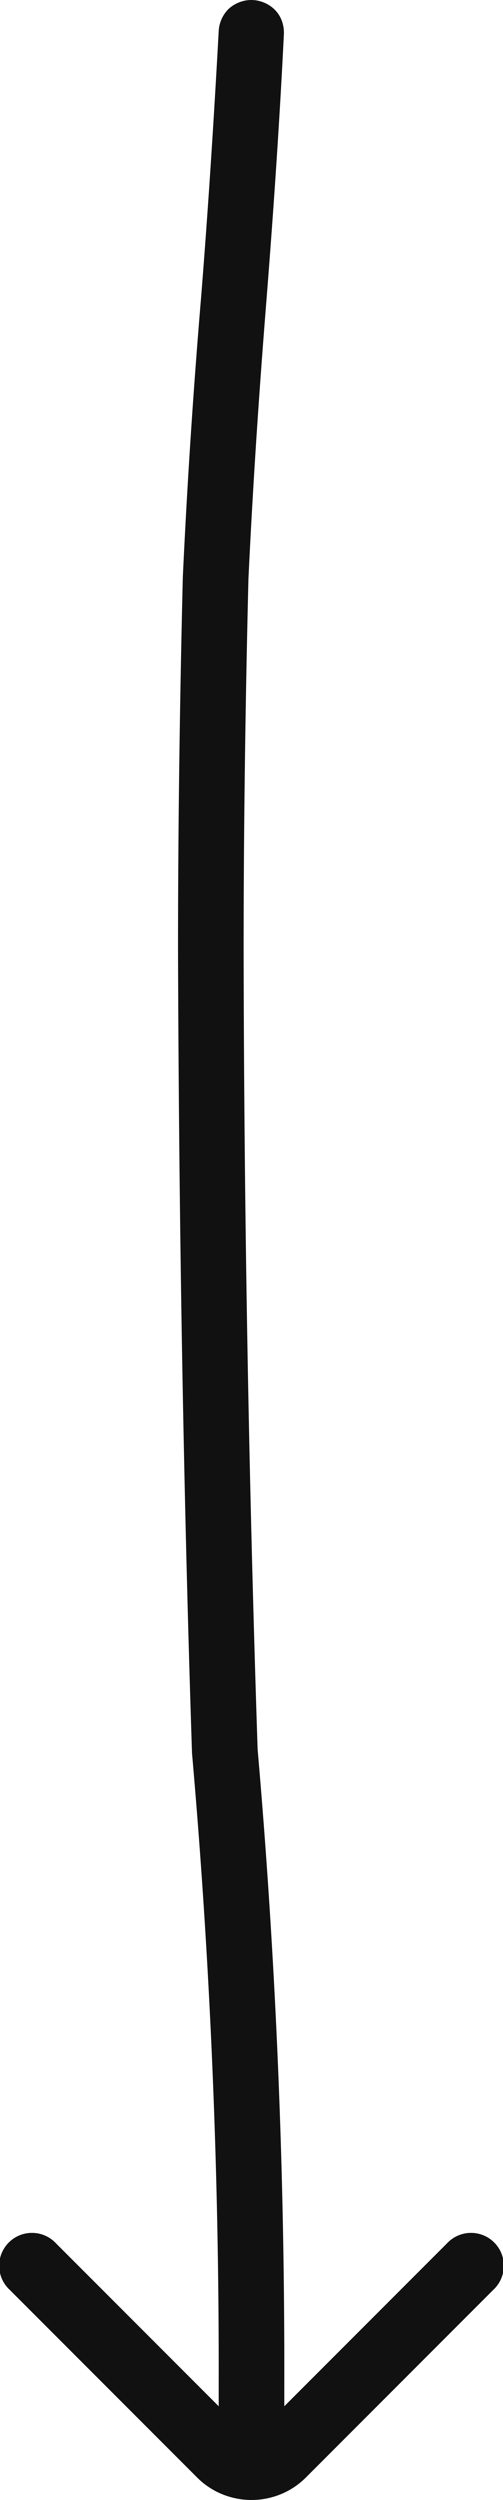 <svg xmlns="http://www.w3.org/2000/svg" style="isolation:isolate" viewBox="5539.25 7677.669 11.5 57.081" width="11.5pt" height="76.108"><g fill="#111"><path d="M5544.25 7678.38c.01-.2.1-.39.24-.52.15-.13.35-.2.54-.19.2.01.39.1.52.24.14.15.2.35.19.55-.1 2.03-.24 4.06-.4 6.09-.17 2.12-.31 4.23-.41 6.34-.07 2.84-.11 5.67-.11 8.5.01 6.08.12 12.15.32 18.22.42 4.82.62 9.65.61 14.48v1.33a.76.76 0 01-.23.53.75.75 0 01-.53.22.72.72 0 01-.53-.23.7.7 0 01-.21-.53v-1.32c.01-4.8-.19-9.61-.61-14.39-.2-6.1-.3-12.2-.32-18.31 0-2.85.04-5.7.11-8.55.1-2.14.24-4.27.42-6.41.16-2.01.29-4.03.4-6.05z"/><path d="M5540.53 7728.89l4.29 4.29c.05.05.11.07.18.07.07 0 .13-.02.18-.07l4.29-4.29a.75.75 0 111.06 1.06l-4.29 4.29c-.33.33-.78.51-1.24.51-.46 0-.91-.18-1.24-.51l-4.29-4.29a.75.75 0 111.06-1.06z"/></g></svg>